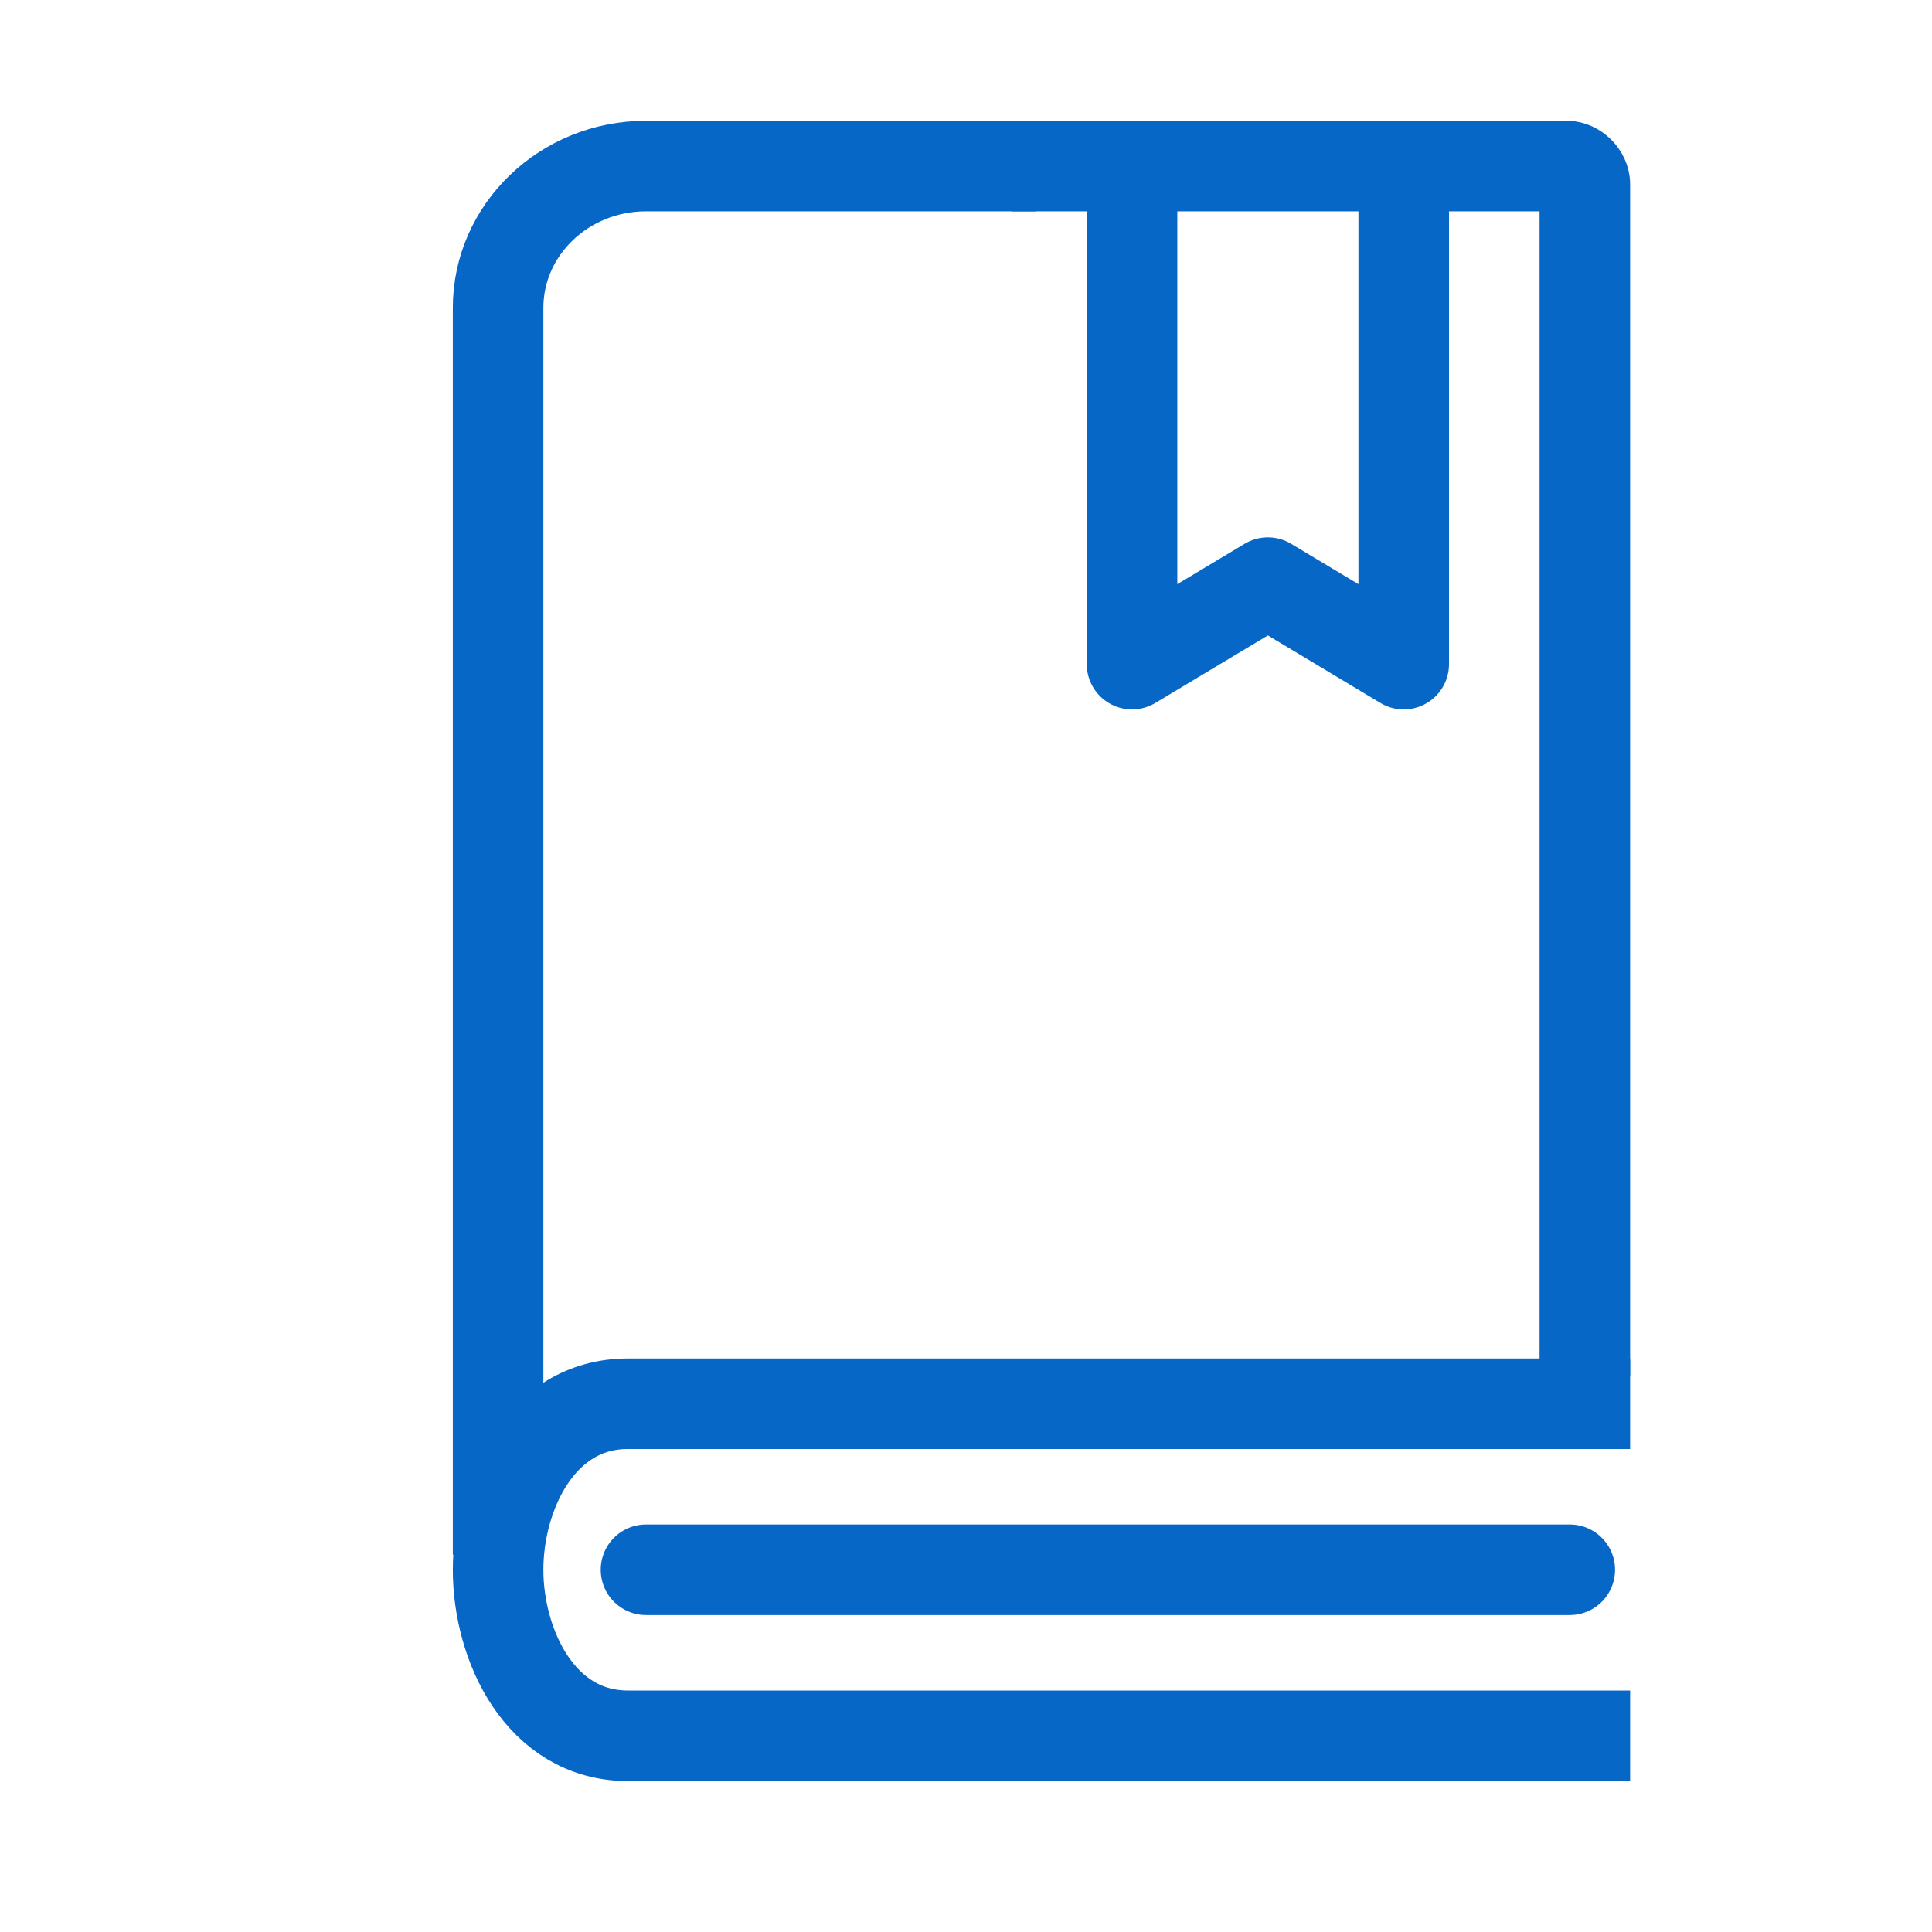 <?xml version="1.0" encoding="utf-8"?>
<!-- Generator: Adobe Illustrator 23.0.1, SVG Export Plug-In . SVG Version: 6.00 Build 0)  -->
<svg version="1.1" id="Layer_1" xmlns="http://www.w3.org/2000/svg" xmlns:xlink="http://www.w3.org/1999/xlink" x="0px" y="0px"
	 viewBox="0 0 64 64" style="enable-background:new 0 0 64 64;" xml:space="preserve">
<style type="text/css">
	.st0{fill:none;stroke:#0667C6;stroke-width:3;stroke-linejoin:round;stroke-miterlimit:10;}
	.st1{fill:none;stroke:#0667C6;stroke-width:3;stroke-miterlimit:10;}
	.st2{fill:#FFFFFF;stroke:#0667C6;stroke-width:3;stroke-linecap:round;stroke-miterlimit:10;}
	.st3{fill:none;stroke:#0667C6;stroke-width:3;stroke-linecap:round;stroke-linejoin:round;stroke-miterlimit:10;}
	.st4{fill:none;stroke:#0667C6;stroke-width:3;stroke-linecap:round;stroke-linejoin:round;}
</style>
<path class="st0" d="M33.5,5.5h18.4c0.3,0,0.6,0.3,0.6,0.6v39.5"/>
<path class="st0" d="M16.5,51.5V10.2c0-2.6,2.2-4.7,4.9-4.7h12.9"/>
<path class="st1" d="M54,57.5H20.8c-2.9,0-4.3-3-4.3-5.5s1.4-5.5,4.3-5.5H54"/>
<line class="st2" x1="52" y1="52" x2="21.4" y2="52"/>
<polyline class="st3" points="37.5,6 37.5,22 42,19.3 46.5,22 46.5,6 "/>
</svg>
